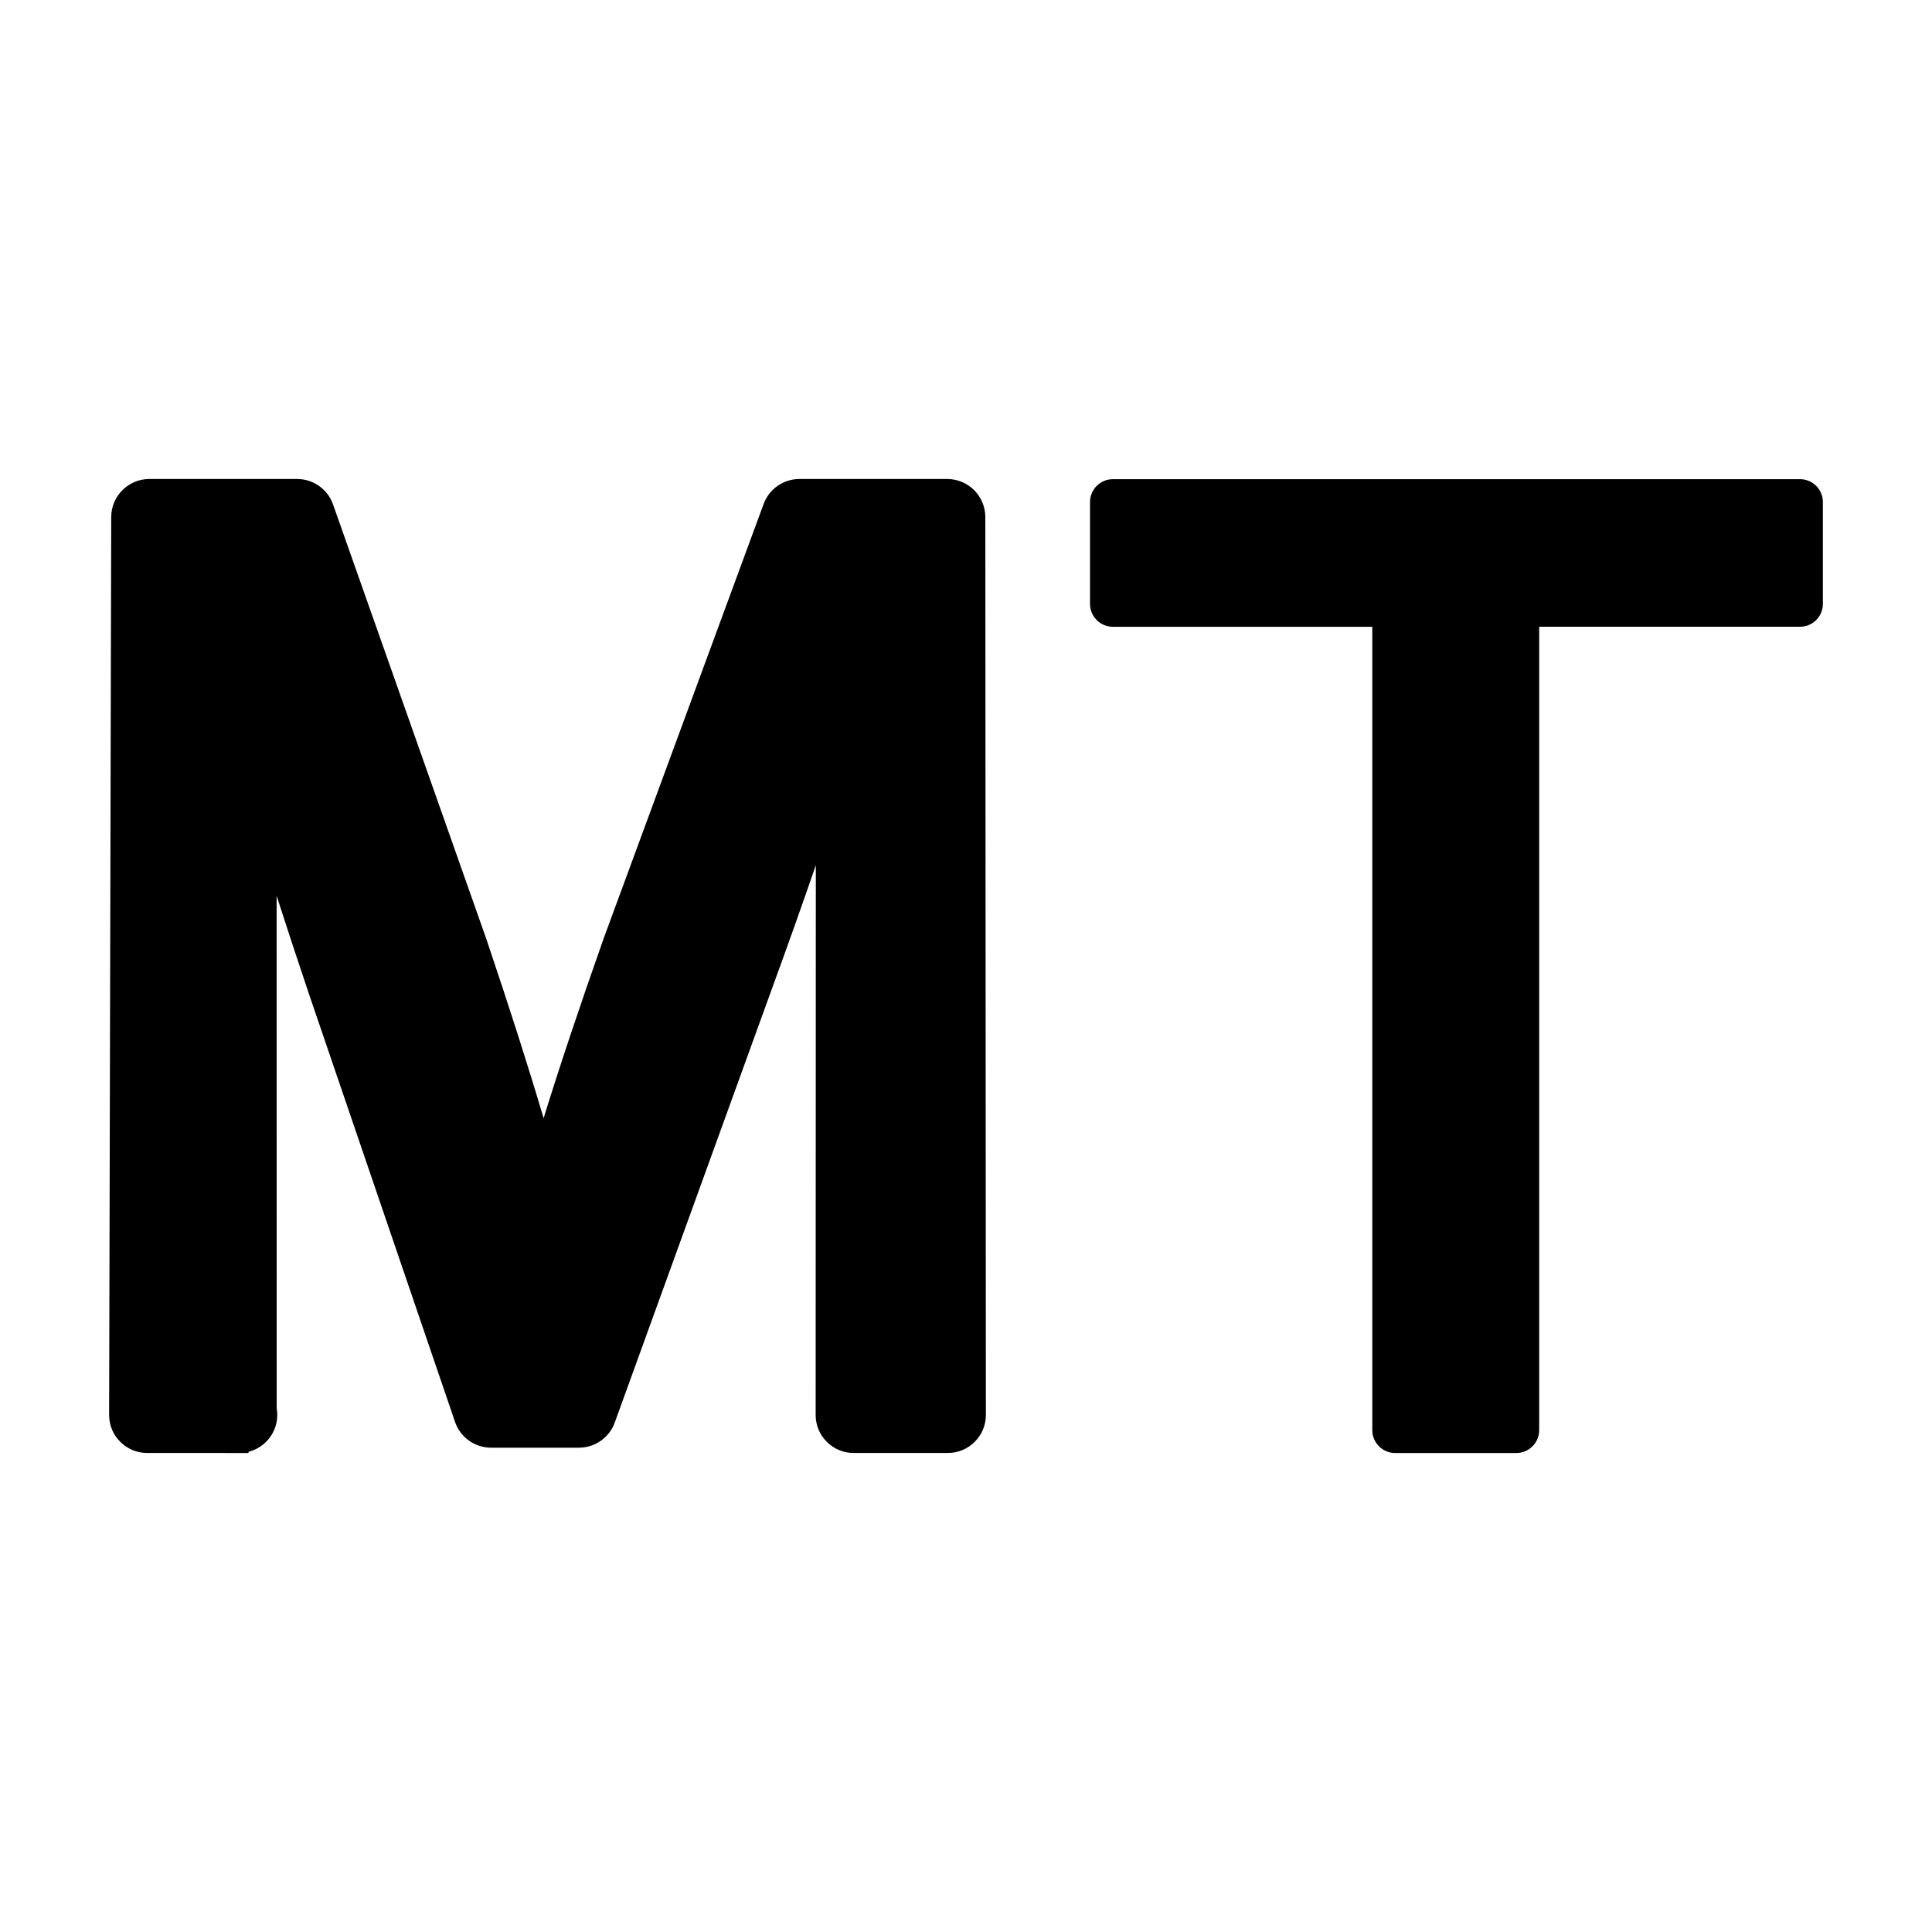 <?xml version="1.0" encoding="utf-8"?>
<!-- Generator: Adobe Illustrator 16.0.0, SVG Export Plug-In . SVG Version: 6.00 Build 0)  -->
<!DOCTYPE svg PUBLIC "-//W3C//DTD SVG 1.1//EN" "http://www.w3.org/Graphics/SVG/1.1/DTD/svg11.dtd">
<svg version="1.1" id="Layer_2" xmlns="http://www.w3.org/2000/svg" xmlns:xlink="http://www.w3.org/1999/xlink" x="0px" y="0px"
	 width="100px" height="100px" viewBox="0 0 100 100" enable-background="new 0 0 100 100" xml:space="preserve">
<g>
	<path d="M93.169,24.802H57.602c-0.652,0-1.183,0.53-1.183,1.183v5.274c0,0.652,0.531,1.183,1.183,1.183H71.03v41.583
		c0,0.652,0.531,1.183,1.184,1.183h6.271c0.652,0,1.183-0.53,1.183-1.183V32.441h13.501c0.652,0,1.183-0.53,1.183-1.183v-5.274
		C94.352,25.332,93.821,24.802,93.169,24.802z"/>
	<path d="M49.028,24.793h-7.652c-0.823,0-1.566,0.518-1.849,1.288l-8.286,22.504c-1.24,3.514-2.262,6.571-3.104,9.292
		c-0.799-2.699-1.776-5.757-2.97-9.292l-7.929-22.476c-0.275-0.787-1.021-1.316-1.858-1.316H7.727c-1.083,0-1.967,0.882-1.971,1.966
		L5.648,73.235c0,0.531,0.206,1.026,0.574,1.39C6.593,75,7.09,75.206,7.62,75.206l5.244,0.001v-0.061
		c0.854-0.216,1.487-0.99,1.487-1.91c0-0.121-0.01-0.235-0.03-0.347l-0.003-26.523c0.513,1.6,1.069,3.287,1.679,5.098L23.553,73.6
		c0.273,0.797,1.023,1.332,1.864,1.332h4.55c0.83,0,1.574-0.523,1.852-1.3l8.167-22.542c0.809-2.213,1.55-4.298,2.241-6.309
		l-0.009,28.455c0,0.527,0.205,1.022,0.576,1.392c0.371,0.373,0.866,0.578,1.394,0.578h4.87c0.528,0,1.022-0.205,1.391-0.576
		c0.374-0.371,0.58-0.866,0.58-1.395L51,26.763C51,25.677,50.116,24.793,49.028,24.793z"/>
</g>
</svg>
